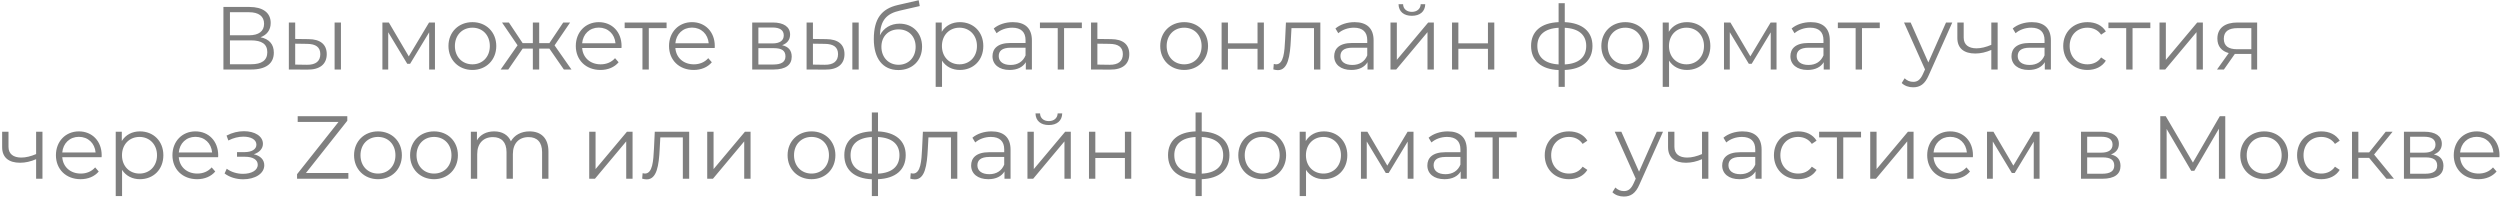 <?xml version="1.0" encoding="UTF-8"?> <svg xmlns="http://www.w3.org/2000/svg" width="1007" height="80" viewBox="0 0 1007 80" fill="none"> <path d="M104.934 15.004C107.454 14.068 109.038 12.16 109.038 9.244C109.038 5.032 105.762 2.8 100.47 2.8H89.994V28H101.154C107.238 28 110.298 25.516 110.298 21.196C110.298 17.848 108.462 15.724 104.934 15.004ZM92.622 4.924H100.326C104.178 4.924 106.374 6.544 106.374 9.568C106.374 12.628 104.178 14.212 100.326 14.212H92.622V4.924ZM101.154 25.876H92.622V16.264H101.154C105.402 16.264 107.67 17.74 107.67 21.016C107.67 24.328 105.402 25.876 101.154 25.876ZM124.303 15.76L118.903 15.688V9.064H116.347V28L123.835 28.036C128.839 28.108 131.611 25.84 131.611 21.808C131.611 17.92 129.055 15.796 124.303 15.76ZM134.779 28H137.335V9.064H134.779V28ZM123.691 26.092L118.903 26.02V17.596L123.691 17.668C127.219 17.704 129.019 19 129.019 21.808C129.019 24.652 127.183 26.128 123.691 26.092ZM172.826 9.064L164.654 22.708L156.626 9.064H154.034V28H156.374V12.988L164.042 25.696H165.194L172.862 13.024V28H175.202V9.064H172.826ZM190.288 28.18C195.832 28.18 199.9 24.148 199.9 18.532C199.9 12.916 195.832 8.92 190.288 8.92C184.744 8.92 180.64 12.916 180.64 18.532C180.64 24.148 184.744 28.18 190.288 28.18ZM190.288 25.912C186.256 25.912 183.232 22.96 183.232 18.532C183.232 14.104 186.256 11.152 190.288 11.152C194.32 11.152 197.308 14.104 197.308 18.532C197.308 22.96 194.32 25.912 190.288 25.912ZM227.123 28H230.183L223.379 18.28L229.643 9.064H226.871L221.291 17.38H217.187V9.064H214.631V17.38H210.527L204.983 9.064H202.211L208.475 18.244L201.671 28H204.731L210.527 19.576H214.631V28H217.187V19.576H221.291L227.123 28ZM250.365 18.532C250.365 12.844 246.513 8.92 241.185 8.92C235.857 8.92 231.933 12.916 231.933 18.532C231.933 24.148 235.965 28.18 241.869 28.18C244.857 28.18 247.485 27.1 249.177 25.084L247.737 23.428C246.297 25.084 244.245 25.912 241.941 25.912C237.801 25.912 234.777 23.284 234.489 19.324H250.329C250.329 19.036 250.365 18.748 250.365 18.532ZM241.185 11.116C244.893 11.116 247.593 13.708 247.917 17.416H234.489C234.813 13.708 237.513 11.116 241.185 11.116ZM268.499 9.064H251.615V11.332H258.779V28H261.335V11.332H268.499V9.064ZM287.912 18.532C287.912 12.844 284.06 8.92 278.732 8.92C273.404 8.92 269.48 12.916 269.48 18.532C269.48 24.148 273.512 28.18 279.416 28.18C282.404 28.18 285.032 27.1 286.724 25.084L285.284 23.428C283.844 25.084 281.792 25.912 279.488 25.912C275.348 25.912 272.324 23.284 272.036 19.324H287.876C287.876 19.036 287.912 18.748 287.912 18.532ZM278.732 11.116C282.44 11.116 285.14 13.708 285.464 17.416H272.036C272.36 13.708 275.06 11.116 278.732 11.116ZM315.051 18.208C317.031 17.488 318.255 16.048 318.255 13.924C318.255 10.792 315.627 9.064 311.343 9.064H302.991V28H311.595C316.527 28 318.903 26.128 318.903 22.852C318.903 20.368 317.679 18.82 315.051 18.208ZM305.475 11.08H311.163C314.079 11.08 315.699 12.124 315.699 14.248C315.699 16.372 314.079 17.488 311.163 17.488H305.475V11.08ZM311.487 25.984H305.475V19.396H311.739C314.943 19.396 316.383 20.44 316.383 22.708C316.383 24.976 314.691 25.984 311.487 25.984ZM332.85 15.76L327.45 15.688V9.064H324.894V28L332.382 28.036C337.386 28.108 340.158 25.84 340.158 21.808C340.158 17.92 337.602 15.796 332.85 15.76ZM343.326 28H345.882V9.064H343.326V28ZM332.238 26.092L327.45 26.02V17.596L332.238 17.668C335.766 17.704 337.566 19 337.566 21.808C337.566 24.652 335.73 26.128 332.238 26.092ZM362.339 9.532C358.775 9.532 355.931 11.296 354.419 14.212C354.671 8.164 357.119 5.464 362.483 4.276L370.475 2.44L370.043 0.1L361.547 2.044C355.103 3.556 351.971 7.516 351.971 15.76C351.971 23.464 355.499 28.216 361.871 28.216C367.523 28.216 371.411 24.364 371.411 18.784C371.411 13.312 367.667 9.532 362.339 9.532ZM361.943 26.092C357.911 26.092 355.031 23.104 355.031 18.856C355.031 14.644 357.875 11.836 361.943 11.836C366.011 11.836 368.819 14.644 368.819 18.856C368.819 23.104 365.975 26.092 361.943 26.092ZM386.646 8.92C383.514 8.92 380.886 10.288 379.338 12.808V9.064H376.89V34.984H379.446V24.436C381.03 26.884 383.622 28.18 386.646 28.18C392.046 28.18 396.078 24.292 396.078 18.532C396.078 12.808 392.046 8.92 386.646 8.92ZM386.466 25.912C382.434 25.912 379.41 22.96 379.41 18.532C379.41 14.14 382.434 11.152 386.466 11.152C390.462 11.152 393.522 14.14 393.522 18.532C393.522 22.96 390.462 25.912 386.466 25.912ZM407.98 8.92C404.992 8.92 402.184 9.856 400.276 11.476L401.428 13.384C402.976 12.016 405.28 11.152 407.728 11.152C411.256 11.152 413.092 12.916 413.092 16.156V17.308H407.08C401.644 17.308 399.772 19.756 399.772 22.672C399.772 25.948 402.4 28.18 406.684 28.18C409.816 28.18 412.048 26.992 413.2 25.048V28H415.648V16.264C415.648 11.368 412.876 8.92 407.98 8.92ZM407.08 26.164C404.056 26.164 402.292 24.796 402.292 22.6C402.292 20.656 403.48 19.216 407.152 19.216H413.092V22.312C412.084 24.796 409.96 26.164 407.08 26.164ZM435.772 9.064H418.888V11.332H426.052V28H428.608V11.332H435.772V9.064ZM447.604 15.76L442.024 15.688V9.064H439.468V28L447.1 28.036C452.14 28.108 454.876 25.84 454.876 21.808C454.876 17.92 452.356 15.796 447.604 15.76ZM446.956 26.092L442.024 26.02V17.596L446.956 17.668C450.484 17.704 452.284 19 452.284 21.808C452.284 24.652 450.448 26.128 446.956 26.092ZM476.987 28.18C482.531 28.18 486.599 24.148 486.599 18.532C486.599 12.916 482.531 8.92 476.987 8.92C471.443 8.92 467.339 12.916 467.339 18.532C467.339 24.148 471.443 28.18 476.987 28.18ZM476.987 25.912C472.955 25.912 469.931 22.96 469.931 18.532C469.931 14.104 472.955 11.152 476.987 11.152C481.019 11.152 484.007 14.104 484.007 18.532C484.007 22.96 481.019 25.912 476.987 25.912ZM492.062 28H494.618V19.648H506.534V28H509.09V9.064H506.534V17.452H494.618V9.064H492.062V28ZM517.975 9.064L517.651 15.832C517.399 20.836 517.111 25.912 513.979 25.912C513.727 25.912 513.403 25.84 513.079 25.768L512.899 27.964C513.583 28.144 514.159 28.252 514.735 28.252C518.803 28.252 519.631 22.636 519.955 16.012L520.207 11.332H529.279V28H531.835V9.064H517.975ZM545.617 8.92C542.629 8.92 539.821 9.856 537.913 11.476L539.065 13.384C540.613 12.016 542.917 11.152 545.365 11.152C548.893 11.152 550.729 12.916 550.729 16.156V17.308H544.717C539.281 17.308 537.409 19.756 537.409 22.672C537.409 25.948 540.037 28.18 544.321 28.18C547.453 28.18 549.685 26.992 550.837 25.048V28H553.285V16.264C553.285 11.368 550.513 8.92 545.617 8.92ZM544.717 26.164C541.693 26.164 539.929 24.796 539.929 22.6C539.929 20.656 541.117 19.216 544.789 19.216H550.729V22.312C549.721 24.796 547.597 26.164 544.717 26.164ZM568.693 6.364C571.897 6.364 574.021 4.708 574.093 1.684H572.257C572.185 3.592 570.745 4.78 568.693 4.78C566.641 4.78 565.201 3.592 565.165 1.684H563.329C563.401 4.708 565.489 6.364 568.693 6.364ZM560.089 28H562.393L574.993 12.952V28H577.549V9.064H575.281L562.645 24.112V9.064H560.089V28ZM584.874 28H587.43V19.648H599.346V28H601.902V9.064H599.346V17.452H587.43V9.064H584.874V28ZM641.449 18.496C641.449 12.664 637.345 9.244 630.289 8.92V1.288H627.805V8.92C620.749 9.208 616.717 12.628 616.717 18.496C616.717 24.436 620.785 27.928 627.805 28.216V34.984H630.289V28.18C637.345 27.892 641.449 24.436 641.449 18.496ZM619.237 18.496C619.237 14.104 622.189 11.476 627.805 11.188V25.948C622.189 25.624 619.237 22.996 619.237 18.496ZM630.289 25.948V11.188C635.941 11.476 638.929 14.068 638.929 18.496C638.929 23.032 635.941 25.66 630.289 25.948ZM654.667 28.18C660.211 28.18 664.279 24.148 664.279 18.532C664.279 12.916 660.211 8.92 654.667 8.92C649.123 8.92 645.019 12.916 645.019 18.532C645.019 24.148 649.123 28.18 654.667 28.18ZM654.667 25.912C650.635 25.912 647.611 22.96 647.611 18.532C647.611 14.104 650.635 11.152 654.667 11.152C658.699 11.152 661.687 14.104 661.687 18.532C661.687 22.96 658.699 25.912 654.667 25.912ZM679.497 8.92C676.365 8.92 673.737 10.288 672.189 12.808V9.064H669.741V34.984H672.297V24.436C673.881 26.884 676.473 28.18 679.497 28.18C684.897 28.18 688.929 24.292 688.929 18.532C688.929 12.808 684.897 8.92 679.497 8.92ZM679.317 25.912C675.285 25.912 672.261 22.96 672.261 18.532C672.261 14.14 675.285 11.152 679.317 11.152C683.313 11.152 686.373 14.14 686.373 18.532C686.373 22.96 683.313 25.912 679.317 25.912ZM713.213 9.064L705.041 22.708L697.013 9.064H694.421V28H696.761V12.988L704.429 25.696H705.581L713.249 13.024V28H715.589V9.064H713.213ZM729.379 8.92C726.391 8.92 723.583 9.856 721.675 11.476L722.827 13.384C724.375 12.016 726.679 11.152 729.127 11.152C732.655 11.152 734.491 12.916 734.491 16.156V17.308H728.479C723.043 17.308 721.171 19.756 721.171 22.672C721.171 25.948 723.799 28.18 728.083 28.18C731.215 28.18 733.447 26.992 734.599 25.048V28H737.047V16.264C737.047 11.368 734.275 8.92 729.379 8.92ZM728.479 26.164C725.455 26.164 723.691 24.796 723.691 22.6C723.691 20.656 724.879 19.216 728.551 19.216H734.491V22.312C733.483 24.796 731.359 26.164 728.479 26.164ZM757.171 9.064H740.287V11.332H747.451V28H750.007V11.332H757.171V9.064ZM783.86 9.064L776.732 25.156L769.604 9.064H766.94L775.4 27.964L774.572 29.8C773.492 32.176 772.34 32.968 770.648 32.968C769.28 32.968 768.128 32.464 767.192 31.528L766.004 33.436C767.156 34.588 768.848 35.164 770.612 35.164C773.312 35.164 775.328 33.976 776.912 30.268L786.38 9.064H783.86ZM802.099 9.064V18.064C799.975 18.964 797.959 19.468 796.123 19.468C792.955 19.468 790.975 18.028 790.975 15.148V9.064H788.419V15.292C788.419 19.576 791.227 21.556 795.655 21.556C797.779 21.556 799.975 21.052 802.099 20.116V28H804.655V9.064H802.099ZM818.429 8.92C815.441 8.92 812.633 9.856 810.725 11.476L811.877 13.384C813.425 12.016 815.729 11.152 818.177 11.152C821.705 11.152 823.541 12.916 823.541 16.156V17.308H817.529C812.093 17.308 810.221 19.756 810.221 22.672C810.221 25.948 812.849 28.18 817.133 28.18C820.265 28.18 822.497 26.992 823.649 25.048V28H826.097V16.264C826.097 11.368 823.325 8.92 818.429 8.92ZM817.529 26.164C814.505 26.164 812.741 24.796 812.741 22.6C812.741 20.656 813.929 19.216 817.601 19.216H823.541V22.312C822.533 24.796 820.409 26.164 817.529 26.164ZM840.822 28.18C844.026 28.18 846.726 26.884 848.238 24.436L846.33 23.14C845.034 25.048 843.018 25.912 840.822 25.912C836.682 25.912 833.658 22.996 833.658 18.532C833.658 14.104 836.682 11.152 840.822 11.152C843.018 11.152 845.034 12.052 846.33 13.96L848.238 12.664C846.726 10.18 844.026 8.92 840.822 8.92C835.17 8.92 831.066 12.88 831.066 18.532C831.066 24.184 835.17 28.18 840.822 28.18ZM866.155 9.064H849.271V11.332H856.435V28H858.991V11.332H866.155V9.064ZM869.851 28H872.155L884.755 12.952V28H887.311V9.064H885.043L872.407 24.112V9.064H869.851V28ZM901.224 9.064C896.328 9.064 893.16 11.224 893.16 15.544C893.16 18.604 894.816 20.584 897.732 21.376L893.016 28H895.788L900.18 21.736H900.9H906.84V28H909.18V9.064H901.224ZM895.752 15.616C895.752 12.592 897.768 11.332 901.296 11.332H906.84V19.828H901.116C897.588 19.828 895.752 18.496 895.752 15.616ZM14.546 53.064V62.064C12.422 62.964 10.406 63.468 8.57 63.468C5.402 63.468 3.422 62.028 3.422 59.148V53.064H0.866V59.292C0.866 63.576 3.674 65.556 8.102 65.556C10.226 65.556 12.422 65.052 14.546 64.116V72H17.102V53.064H14.546ZM40.957 62.532C40.957 56.844 37.105 52.92 31.777 52.92C26.449 52.92 22.525 56.916 22.525 62.532C22.525 68.148 26.557 72.18 32.461 72.18C35.449 72.18 38.077 71.1 39.769 69.084L38.329 67.428C36.889 69.084 34.837 69.912 32.533 69.912C28.393 69.912 25.369 67.284 25.081 63.324H40.921C40.921 63.036 40.957 62.748 40.957 62.532ZM31.777 55.116C35.485 55.116 38.185 57.708 38.509 61.416H25.081C25.405 57.708 28.105 55.116 31.777 55.116ZM56.37 52.92C53.239 52.92 50.611 54.288 49.062 56.808V53.064H46.614V78.984H49.17V68.436C50.755 70.884 53.346 72.18 56.37 72.18C61.77 72.18 65.802 68.292 65.802 62.532C65.802 56.808 61.77 52.92 56.37 52.92ZM56.191 69.912C52.158 69.912 49.135 66.96 49.135 62.532C49.135 58.14 52.158 55.152 56.191 55.152C60.187 55.152 63.246 58.14 63.246 62.532C63.246 66.96 60.187 69.912 56.191 69.912ZM87.89 62.532C87.89 56.844 84.038 52.92 78.71 52.92C73.382 52.92 69.458 56.916 69.458 62.532C69.458 68.148 73.49 72.18 79.394 72.18C82.382 72.18 85.01 71.1 86.702 69.084L85.262 67.428C83.822 69.084 81.77 69.912 79.466 69.912C75.326 69.912 72.302 67.284 72.014 63.324H87.854C87.854 63.036 87.89 62.748 87.89 62.532ZM78.71 55.116C82.418 55.116 85.118 57.708 85.442 61.416H72.014C72.338 57.708 75.038 55.116 78.71 55.116ZM102.237 62.136C104.433 61.416 105.909 59.904 105.909 57.924C105.909 54.828 102.597 52.848 98.277 52.848C95.973 52.848 93.597 53.388 91.257 54.612L91.977 56.592C93.993 55.548 96.081 55.044 98.025 55.044C101.049 55.044 103.281 56.196 103.281 58.284C103.281 60.156 101.337 61.272 98.565 61.272H95.469V63.144H98.709C101.877 63.144 103.821 64.332 103.821 66.348C103.821 68.652 101.265 70.02 97.845 70.02C95.541 70.02 93.093 69.3 91.329 67.968L90.465 69.876C92.481 71.424 95.253 72.216 97.953 72.216C102.669 72.216 106.449 69.984 106.449 66.564C106.449 64.332 104.901 62.748 102.237 62.136ZM123.221 69.696L139.889 48.636V46.8H119.909V49.104H136.361L119.657 70.164V72H140.321V69.696H123.221ZM152.263 72.18C157.807 72.18 161.875 68.148 161.875 62.532C161.875 56.916 157.807 52.92 152.263 52.92C146.719 52.92 142.615 56.916 142.615 62.532C142.615 68.148 146.719 72.18 152.263 72.18ZM152.263 69.912C148.231 69.912 145.207 66.96 145.207 62.532C145.207 58.104 148.231 55.152 152.263 55.152C156.295 55.152 159.283 58.104 159.283 62.532C159.283 66.96 156.295 69.912 152.263 69.912ZM174.833 72.18C180.377 72.18 184.445 68.148 184.445 62.532C184.445 56.916 180.377 52.92 174.833 52.92C169.289 52.92 165.185 56.916 165.185 62.532C165.185 68.148 169.289 72.18 174.833 72.18ZM174.833 69.912C170.801 69.912 167.777 66.96 167.777 62.532C167.777 58.104 170.801 55.152 174.833 55.152C178.865 55.152 181.853 58.104 181.853 62.532C181.853 66.96 178.865 69.912 174.833 69.912ZM213.28 52.92C209.86 52.92 207.16 54.468 205.792 56.916C204.64 54.252 202.192 52.92 199.06 52.92C195.892 52.92 193.444 54.252 192.112 56.52V53.064H189.664V72H192.22V62.064C192.22 57.744 194.704 55.224 198.556 55.224C202.012 55.224 204.028 57.276 204.028 61.272V72H206.584V62.064C206.584 57.744 209.032 55.224 212.92 55.224C216.34 55.224 218.356 57.276 218.356 61.272V72H220.912V61.02C220.912 55.584 217.888 52.92 213.28 52.92ZM237.337 72H239.641L252.241 56.952V72H254.797V53.064H252.529L239.893 68.112V53.064H237.337V72ZM263.742 53.064L263.418 59.832C263.166 64.836 262.878 69.912 259.746 69.912C259.494 69.912 259.17 69.84 258.846 69.768L258.666 71.964C259.35 72.144 259.926 72.252 260.502 72.252C264.57 72.252 265.398 66.636 265.722 60.012L265.974 55.332H275.046V72H277.602V53.064H263.742ZM284.868 72H287.172L299.772 56.952V72H302.328V53.064H300.06L287.424 68.112V53.064H284.868V72ZM326.887 72.18C332.431 72.18 336.499 68.148 336.499 62.532C336.499 56.916 332.431 52.92 326.887 52.92C321.343 52.92 317.239 56.916 317.239 62.532C317.239 68.148 321.343 72.18 326.887 72.18ZM326.887 69.912C322.855 69.912 319.831 66.96 319.831 62.532C319.831 58.104 322.855 55.152 326.887 55.152C330.919 55.152 333.907 58.104 333.907 62.532C333.907 66.96 330.919 69.912 326.887 69.912ZM364.822 62.496C364.822 56.664 360.718 53.244 353.662 52.92V45.288H351.178V52.92C344.122 53.208 340.09 56.628 340.09 62.496C340.09 68.436 344.158 71.928 351.178 72.216V78.984H353.662V72.18C360.718 71.892 364.822 68.436 364.822 62.496ZM342.61 62.496C342.61 58.104 345.562 55.476 351.178 55.188V69.948C345.562 69.624 342.61 66.996 342.61 62.496ZM353.662 69.948V55.188C359.314 55.476 362.302 58.068 362.302 62.496C362.302 67.032 359.314 69.66 353.662 69.948ZM371.742 53.064L371.418 59.832C371.166 64.836 370.878 69.912 367.746 69.912C367.494 69.912 367.17 69.84 366.846 69.768L366.666 71.964C367.35 72.144 367.926 72.252 368.502 72.252C372.57 72.252 373.398 66.636 373.722 60.012L373.974 55.332H383.046V72H385.602V53.064H371.742ZM399.384 52.92C396.396 52.92 393.588 53.856 391.68 55.476L392.832 57.384C394.38 56.016 396.684 55.152 399.132 55.152C402.66 55.152 404.496 56.916 404.496 60.156V61.308H398.484C393.048 61.308 391.176 63.756 391.176 66.672C391.176 69.948 393.804 72.18 398.088 72.18C401.22 72.18 403.452 70.992 404.604 69.048V72H407.052V60.264C407.052 55.368 404.28 52.92 399.384 52.92ZM398.484 70.164C395.46 70.164 393.696 68.796 393.696 66.6C393.696 64.656 394.884 63.216 398.556 63.216H404.496V66.312C403.488 68.796 401.364 70.164 398.484 70.164ZM422.461 50.364C425.665 50.364 427.789 48.708 427.861 45.684H426.025C425.953 47.592 424.513 48.78 422.461 48.78C420.409 48.78 418.969 47.592 418.933 45.684H417.097C417.169 48.708 419.257 50.364 422.461 50.364ZM413.857 72H416.161L428.761 56.952V72H431.317V53.064H429.049L416.413 68.112V53.064H413.857V72ZM438.642 72H441.198V63.648H453.114V72H455.67V53.064H453.114V61.452H441.198V53.064H438.642V72ZM495.217 62.496C495.217 56.664 491.113 53.244 484.057 52.92V45.288H481.573V52.92C474.517 53.208 470.485 56.628 470.485 62.496C470.485 68.436 474.553 71.928 481.573 72.216V78.984H484.057V72.18C491.113 71.892 495.217 68.436 495.217 62.496ZM473.005 62.496C473.005 58.104 475.957 55.476 481.573 55.188V69.948C475.957 69.624 473.005 66.996 473.005 62.496ZM484.057 69.948V55.188C489.709 55.476 492.697 58.068 492.697 62.496C492.697 67.032 489.709 69.66 484.057 69.948ZM508.434 72.18C513.978 72.18 518.046 68.148 518.046 62.532C518.046 56.916 513.978 52.92 508.434 52.92C502.89 52.92 498.786 56.916 498.786 62.532C498.786 68.148 502.89 72.18 508.434 72.18ZM508.434 69.912C504.402 69.912 501.378 66.96 501.378 62.532C501.378 58.104 504.402 55.152 508.434 55.152C512.466 55.152 515.454 58.104 515.454 62.532C515.454 66.96 512.466 69.912 508.434 69.912ZM533.265 52.92C530.133 52.92 527.505 54.288 525.957 56.808V53.064H523.509V78.984H526.065V68.436C527.649 70.884 530.241 72.18 533.265 72.18C538.665 72.18 542.697 68.292 542.697 62.532C542.697 56.808 538.665 52.92 533.265 52.92ZM533.085 69.912C529.053 69.912 526.029 66.96 526.029 62.532C526.029 58.14 529.053 55.152 533.085 55.152C537.081 55.152 540.141 58.14 540.141 62.532C540.141 66.96 537.081 69.912 533.085 69.912ZM566.981 53.064L558.809 66.708L550.781 53.064H548.189V72H550.529V56.988L558.197 69.696H559.349L567.017 57.024V72H569.357V53.064H566.981ZM583.146 52.92C580.158 52.92 577.35 53.856 575.442 55.476L576.594 57.384C578.142 56.016 580.446 55.152 582.894 55.152C586.422 55.152 588.258 56.916 588.258 60.156V61.308H582.246C576.81 61.308 574.938 63.756 574.938 66.672C574.938 69.948 577.566 72.18 581.85 72.18C584.982 72.18 587.214 70.992 588.366 69.048V72H590.814V60.264C590.814 55.368 588.042 52.92 583.146 52.92ZM582.246 70.164C579.222 70.164 577.458 68.796 577.458 66.6C577.458 64.656 578.646 63.216 582.318 63.216H588.258V66.312C587.25 68.796 585.126 70.164 582.246 70.164ZM610.938 53.064H594.054V55.332H601.218V72H603.774V55.332H610.938V53.064ZM631.976 72.18C635.18 72.18 637.88 70.884 639.392 68.436L637.484 67.14C636.188 69.048 634.172 69.912 631.976 69.912C627.836 69.912 624.812 66.996 624.812 62.532C624.812 58.104 627.836 55.152 631.976 55.152C634.172 55.152 636.188 56.052 637.484 57.96L639.392 56.664C637.88 54.18 635.18 52.92 631.976 52.92C626.324 52.92 622.22 56.88 622.22 62.532C622.22 68.184 626.324 72.18 631.976 72.18ZM667.335 53.064L660.207 69.156L653.079 53.064H650.415L658.875 71.964L658.047 73.8C656.967 76.176 655.815 76.968 654.123 76.968C652.755 76.968 651.603 76.464 650.667 75.528L649.479 77.436C650.631 78.588 652.323 79.164 654.087 79.164C656.787 79.164 658.803 77.976 660.387 74.268L669.855 53.064H667.335ZM685.573 53.064V62.064C683.449 62.964 681.433 63.468 679.597 63.468C676.429 63.468 674.449 62.028 674.449 59.148V53.064H671.893V59.292C671.893 63.576 674.701 65.556 679.129 65.556C681.253 65.556 683.449 65.052 685.573 64.116V72H688.129V53.064H685.573ZM701.904 52.92C698.916 52.92 696.108 53.856 694.2 55.476L695.352 57.384C696.9 56.016 699.204 55.152 701.652 55.152C705.18 55.152 707.016 56.916 707.016 60.156V61.308H701.004C695.568 61.308 693.696 63.756 693.696 66.672C693.696 69.948 696.324 72.18 700.608 72.18C703.74 72.18 705.972 70.992 707.124 69.048V72H709.572V60.264C709.572 55.368 706.8 52.92 701.904 52.92ZM701.004 70.164C697.98 70.164 696.216 68.796 696.216 66.6C696.216 64.656 697.404 63.216 701.076 63.216H707.016V66.312C706.008 68.796 703.884 70.164 701.004 70.164ZM724.296 72.18C727.5 72.18 730.2 70.884 731.712 68.436L729.804 67.14C728.508 69.048 726.492 69.912 724.296 69.912C720.156 69.912 717.132 66.996 717.132 62.532C717.132 58.104 720.156 55.152 724.296 55.152C726.492 55.152 728.508 56.052 729.804 57.96L731.712 56.664C730.2 54.18 727.5 52.92 724.296 52.92C718.644 52.92 714.54 56.88 714.54 62.532C714.54 68.184 718.644 72.18 724.296 72.18ZM749.63 53.064H732.746V55.332H739.91V72H742.466V55.332H749.63V53.064ZM753.325 72H755.629L768.229 56.952V72H770.785V53.064H768.517L755.881 68.112V53.064H753.325V72ZM794.707 62.532C794.707 56.844 790.855 52.92 785.527 52.92C780.199 52.92 776.275 56.916 776.275 62.532C776.275 68.148 780.307 72.18 786.211 72.18C789.199 72.18 791.827 71.1 793.519 69.084L792.079 67.428C790.639 69.084 788.587 69.912 786.283 69.912C782.143 69.912 779.119 67.284 778.831 63.324H794.671C794.671 63.036 794.707 62.748 794.707 62.532ZM785.527 55.116C789.235 55.116 791.935 57.708 792.259 61.416H778.831C779.155 57.708 781.855 55.116 785.527 55.116ZM819.157 53.064L810.985 66.708L802.957 53.064H800.365V72H802.705V56.988L810.373 69.696H811.525L819.193 57.024V72H821.533V53.064H819.157ZM850.288 62.208C852.268 61.488 853.492 60.048 853.492 57.924C853.492 54.792 850.864 53.064 846.58 53.064H838.228V72H846.832C851.764 72 854.14 70.128 854.14 66.852C854.14 64.368 852.916 62.82 850.288 62.208ZM840.712 55.08H846.4C849.316 55.08 850.936 56.124 850.936 58.248C850.936 60.372 849.316 61.488 846.4 61.488H840.712V55.08ZM846.724 69.984H840.712V63.396H846.976C850.18 63.396 851.62 64.44 851.62 66.708C851.62 68.976 849.928 69.984 846.724 69.984ZM894.14 46.8L883.304 65.484L872.36 46.8H870.164V72H872.72V51.948L882.62 68.796H883.88L893.78 51.84V72H896.336V46.8H894.14ZM912.028 72.18C917.572 72.18 921.64 68.148 921.64 62.532C921.64 56.916 917.572 52.92 912.028 52.92C906.484 52.92 902.38 56.916 902.38 62.532C902.38 68.148 906.484 72.18 912.028 72.18ZM912.028 69.912C907.996 69.912 904.972 66.96 904.972 62.532C904.972 58.104 907.996 55.152 912.028 55.152C916.06 55.152 919.048 58.104 919.048 62.532C919.048 66.96 916.06 69.912 912.028 69.912ZM935.023 72.18C938.227 72.18 940.927 70.884 942.439 68.436L940.531 67.14C939.235 69.048 937.219 69.912 935.023 69.912C930.883 69.912 927.859 66.996 927.859 62.532C927.859 58.104 930.883 55.152 935.023 55.152C937.219 55.152 939.235 56.052 940.531 57.96L942.439 56.664C940.927 54.18 938.227 52.92 935.023 52.92C929.371 52.92 925.267 56.88 925.267 62.532C925.267 68.184 929.371 72.18 935.023 72.18ZM961.248 72H964.272L956.28 62.244L963.732 53.064H960.96L954.3 61.38H949.944V53.064H947.388V72H949.944V63.576H954.264L961.248 72ZM980.366 62.208C982.346 61.488 983.57 60.048 983.57 57.924C983.57 54.792 980.942 53.064 976.658 53.064H968.306V72H976.91C981.842 72 984.218 70.128 984.218 66.852C984.218 64.368 982.994 62.82 980.366 62.208ZM970.79 55.08H976.478C979.394 55.08 981.014 56.124 981.014 58.248C981.014 60.372 979.394 61.488 976.478 61.488H970.79V55.08ZM976.802 69.984H970.79V63.396H977.054C980.258 63.396 981.698 64.44 981.698 66.708C981.698 68.976 980.006 69.984 976.802 69.984ZM1006.8 62.532C1006.8 56.844 1002.95 52.92 997.624 52.92C992.296 52.92 988.372 56.916 988.372 62.532C988.372 68.148 992.404 72.18 998.308 72.18C1001.3 72.18 1003.92 71.1 1005.62 69.084L1004.18 67.428C1002.74 69.084 1000.68 69.912 998.38 69.912C994.24 69.912 991.216 67.284 990.928 63.324H1006.77C1006.77 63.036 1006.8 62.748 1006.8 62.532ZM997.624 55.116C1001.33 55.116 1004.03 57.708 1004.36 61.416H990.928C991.252 57.708 993.952 55.116 997.624 55.116Z" fill="black" fill-opacity="0.5"></path> </svg> 